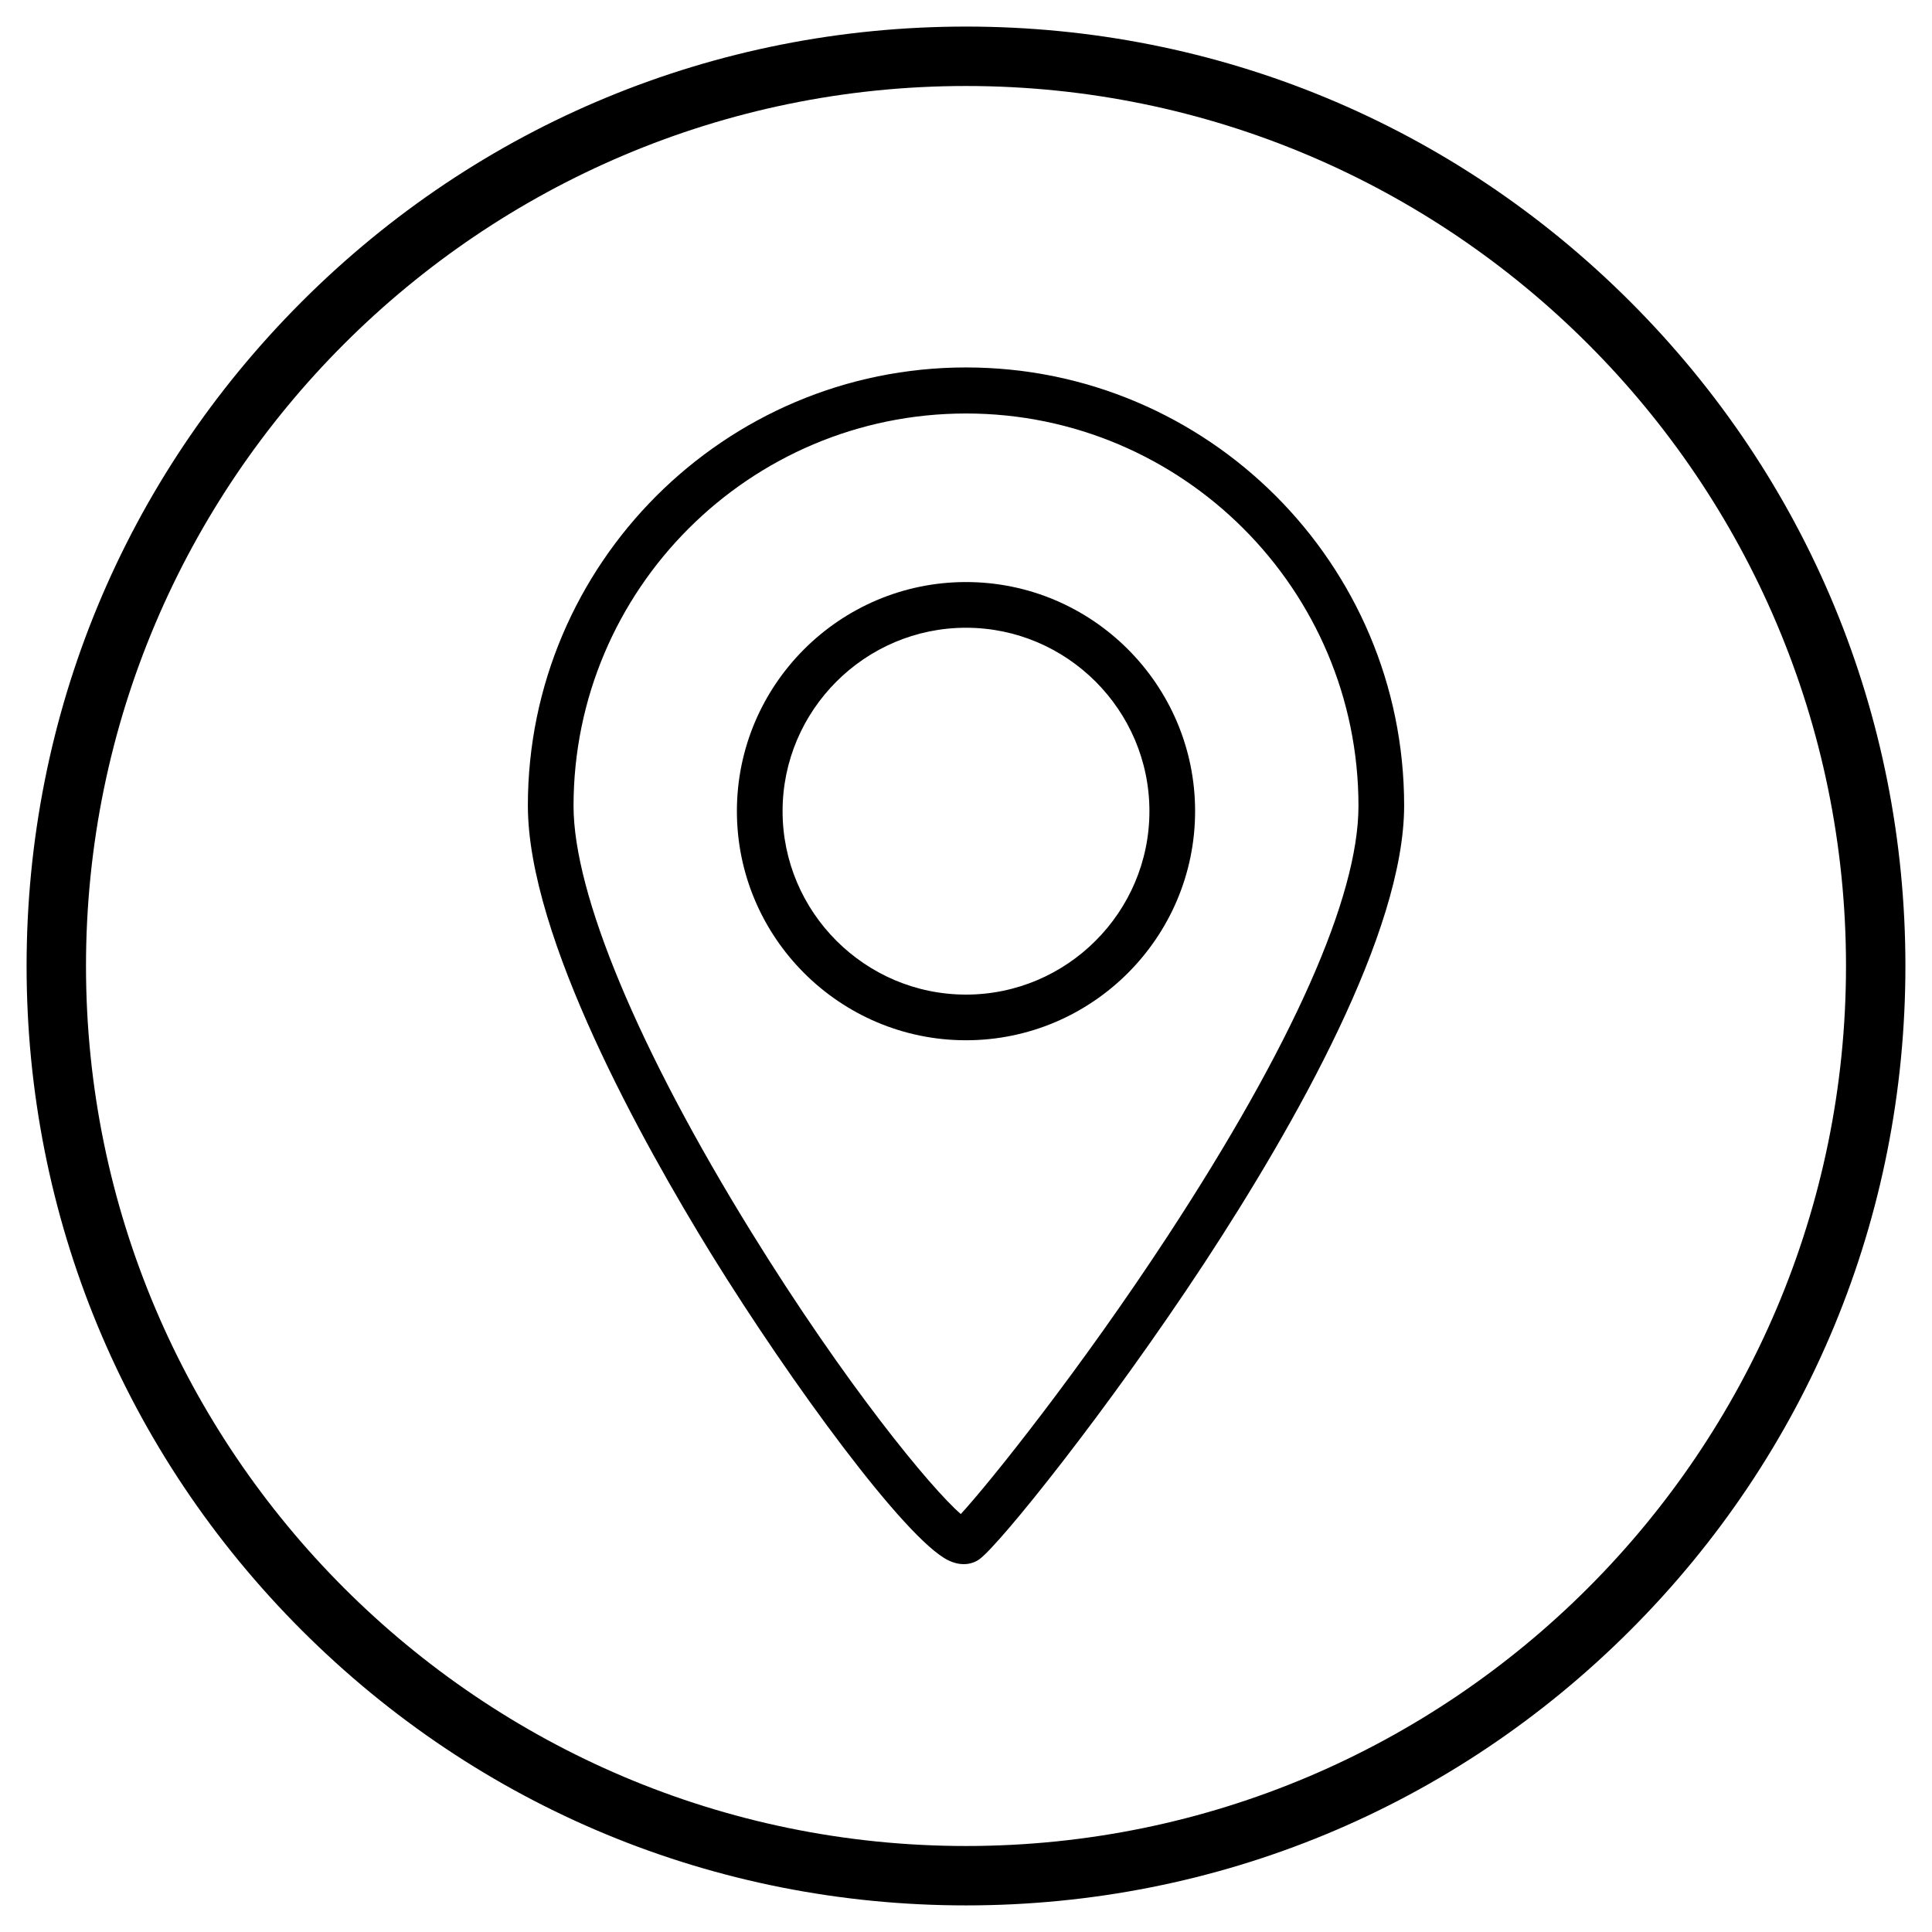 <?xml version="1.0" encoding="UTF-8"?>
<!-- Uploaded to: SVG Repo, www.svgrepo.com, Generator: SVG Repo Mixer Tools -->
<svg fill="#000000" width="800px" height="800px" version="1.1" viewBox="144 144 512 512" xmlns="http://www.w3.org/2000/svg">
 <g>
  <path d="m400 648.95c-66.52 0-129-25.879-176.04-72.914-47.035-47.039-72.914-109.52-72.914-176.04 0-66.52 25.879-129 72.914-176.04 47.035-47.035 109.52-72.914 176.04-72.914s129 25.879 176.04 72.914c47.031 47.035 72.914 109.52 72.914 176.04s-25.879 129-72.914 176.04c-47.039 47.031-109.52 72.914-176.04 72.914zm0-482.16c-128.61 0-233.21 104.6-233.21 233.21s104.6 233.21 233.21 233.21 233.21-104.6 233.21-233.21c0.004-128.61-104.59-233.21-233.2-233.21z"/>
  <path d="m399.41 558.52c-1.18 0-2.656-0.297-4.231-1.082-11.316-5.707-41.328-46.543-62.68-81.082-18.105-29.422-48.609-84.031-48.609-118.87 0-63.961 52.055-116.11 116.11-116.11s116.11 52.055 116.11 116.11c0 33.555-28.832 84.426-52.938 121.23-25.879 39.359-54.121 74.391-59.531 78.426-0.891 0.688-2.367 1.375-4.238 1.375zm0.594-304.94c-57.367 0-104.01 46.641-104.01 104.01 0 23.32 17.219 64.551 47.133 112.96 24.992 40.441 47.625 67.895 55.496 74.688 7.773-8.461 31.586-38.18 54.906-73.801 32.965-50.383 50.48-89.742 50.48-113.85 0-57.371-46.641-104.01-104.01-104.01z"/>
  <path d="m400 419.68c-33.457 0-60.715-27.258-60.715-60.715 0-33.457 27.258-60.715 60.715-60.715s60.715 27.258 60.715 60.715c-0.004 33.457-27.262 60.715-60.715 60.715zm0-109.32c-26.766 0-48.609 21.844-48.609 48.609s21.844 48.609 48.609 48.609 48.609-21.844 48.609-48.609-21.848-48.609-48.609-48.609z"/>
 </g>
</svg>